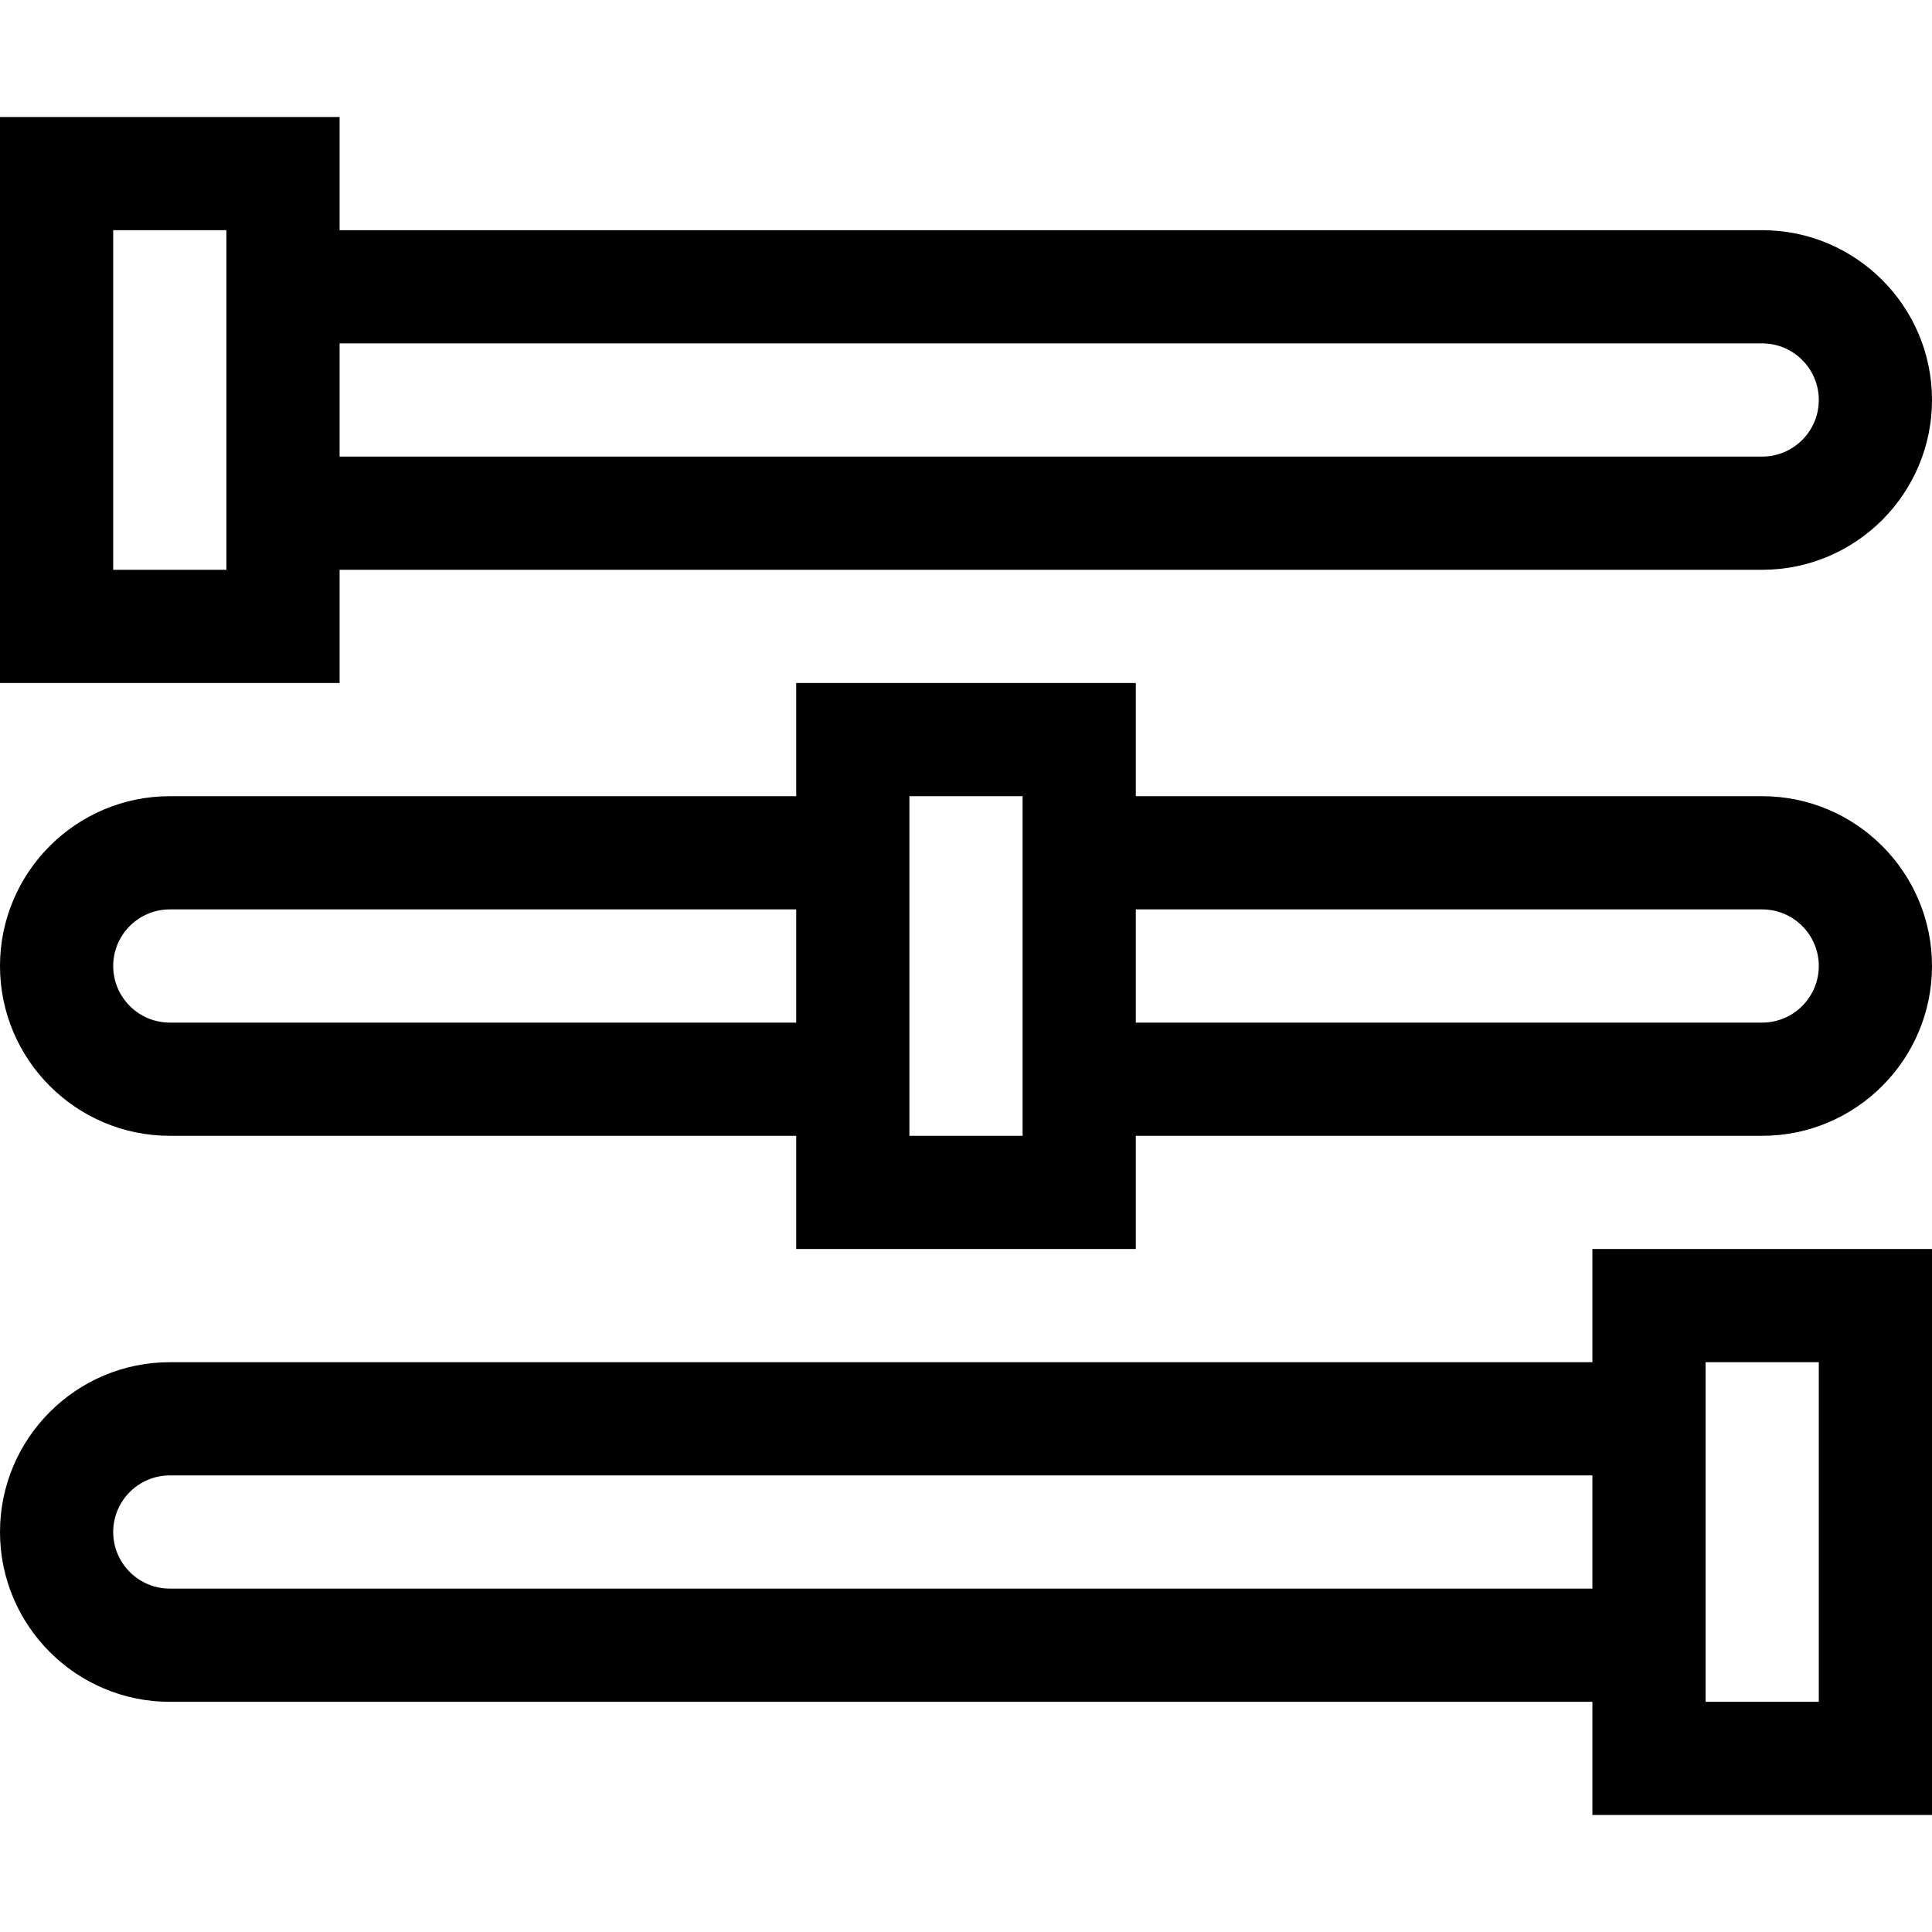 <?xml version="1.0"?>
<svg id="Capa_1" enable-background="new 0 0 512 512" height="512" viewBox="0 0 512 512" width="512" xmlns="http://www.w3.org/2000/svg"><g><path d="m467 61h-377v-30h-90v150h90v-30h377c24.813 0 45-20.187 45-45s-20.187-45-45-45zm-407 90h-30v-90h30zm407-30h-377v-30h377c8.271 0 15 6.729 15 15s-6.729 15-15 15z"></path><path d="m422 361h-377c-24.813 0-45 20.187-45 45s20.187 45 45 45h377v30h90v-150h-90zm-377 60c-8.271 0-15-6.729-15-15s6.729-15 15-15h377v30zm407-60h30v90h-30z"></path><path d="m467 211h-166v-30h-90v30h-166c-24.813 0-45 20.187-45 45s20.187 45 45 45h166v30h90v-30h166c24.813 0 45-20.187 45-45s-20.187-45-45-45zm-422 60c-8.271 0-15-6.729-15-15s6.729-15 15-15h166v30zm226 30h-30v-90h30zm196-30h-166v-30h166c8.271 0 15 6.729 15 15s-6.729 15-15 15z"></path></g></svg>